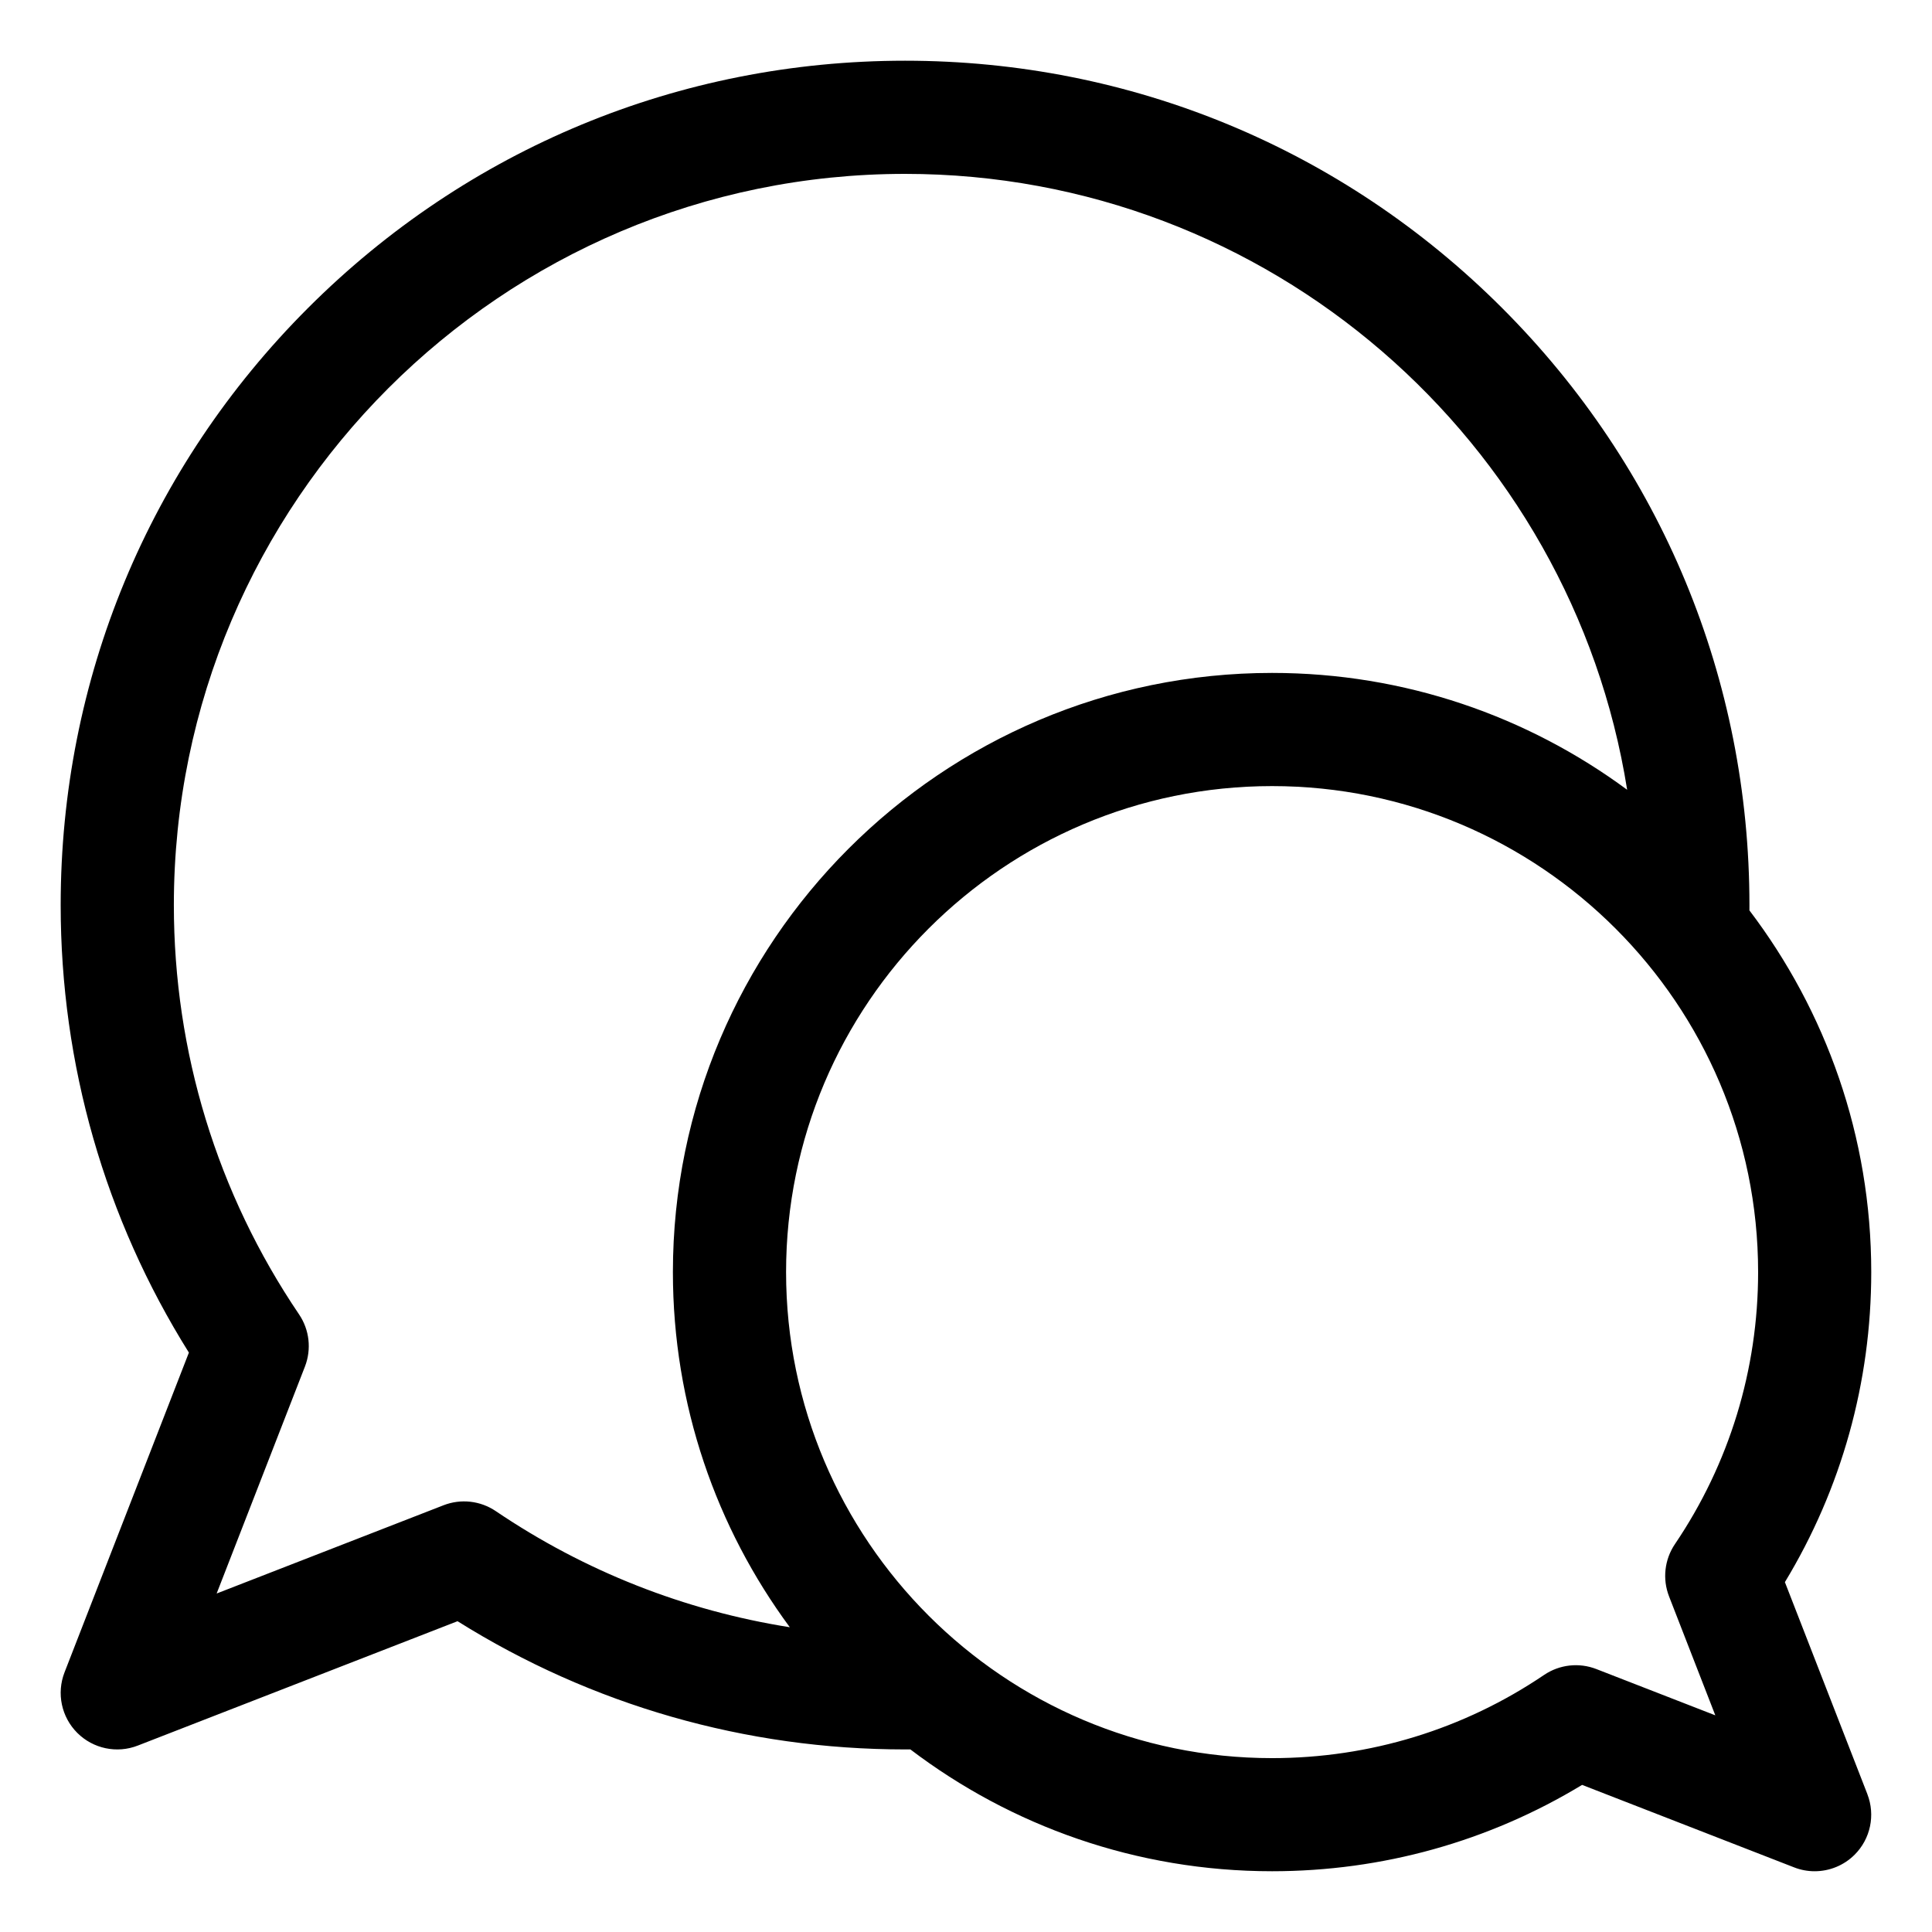 <?xml version="1.0" encoding="UTF-8"?>
<!-- Uploaded to: ICON Repo, www.svgrepo.com, Generator: ICON Repo Mixer Tools -->
<svg fill="#000000" width="800px" height="800px" version="1.1" viewBox="144 144 512 512" xmlns="http://www.w3.org/2000/svg">
 <path d="m638.88 619.48-21.863-56.199c14.992-24.746 22.883-52.98 22.883-82.156 0-35.98-12.039-69.199-32.285-95.859 0.004-0.477 0.004-0.945 0.004-1.406 0-59.77-23.273-115.96-65.539-158.23-42.262-42.262-98.457-65.539-158.23-65.539s-115.96 23.273-158.23 65.543c-42.262 42.262-65.539 98.453-65.539 158.22 0 42.23 11.723 83.066 33.98 118.6l-32.957 84.734c-2.156 5.543-0.836 11.836 3.371 16.039 4.203 4.203 10.496 5.531 16.039 3.371l84.738-32.961c35.535 22.258 76.363 33.98 118.6 33.98 0.457 0 0.93 0 1.406-0.004 26.656 20.254 59.875 32.285 95.859 32.285 29.18 0 57.414-7.887 82.156-22.883l56.199 21.863c1.762 0.688 3.606 1.023 5.434 1.02 3.906 0 7.742-1.527 10.605-4.394 4.195-4.199 5.516-10.488 3.359-16.031zm-377.33-76.574-60.137 23.391 23.395-60.137c1.785-4.594 1.203-9.762-1.559-13.84-21.703-32.066-33.176-69.574-33.176-108.46 0-106.85 86.93-193.78 193.78-193.78 96.453 0 176.66 70.844 191.36 163.22-26.352-19.453-58.902-30.969-94.098-30.969-87.551 0-158.79 71.23-158.79 158.79 0 35.203 11.52 67.758 30.98 94.113-27.836-4.402-54.348-14.82-77.922-30.773-4.078-2.758-9.25-3.34-13.84-1.555zm324.76 24.145 12.266 31.531-31.531-12.266c-4.586-1.785-9.762-1.203-13.84 1.555-21.309 14.426-46.238 22.051-72.086 22.051-71.02 0-128.8-57.781-128.8-128.8s57.777-128.8 128.8-128.8c71.023 0 128.8 57.777 128.8 128.8 0 25.848-7.625 50.773-22.047 72.086-2.758 4.078-3.344 9.25-1.559 13.84z"/>
</svg>